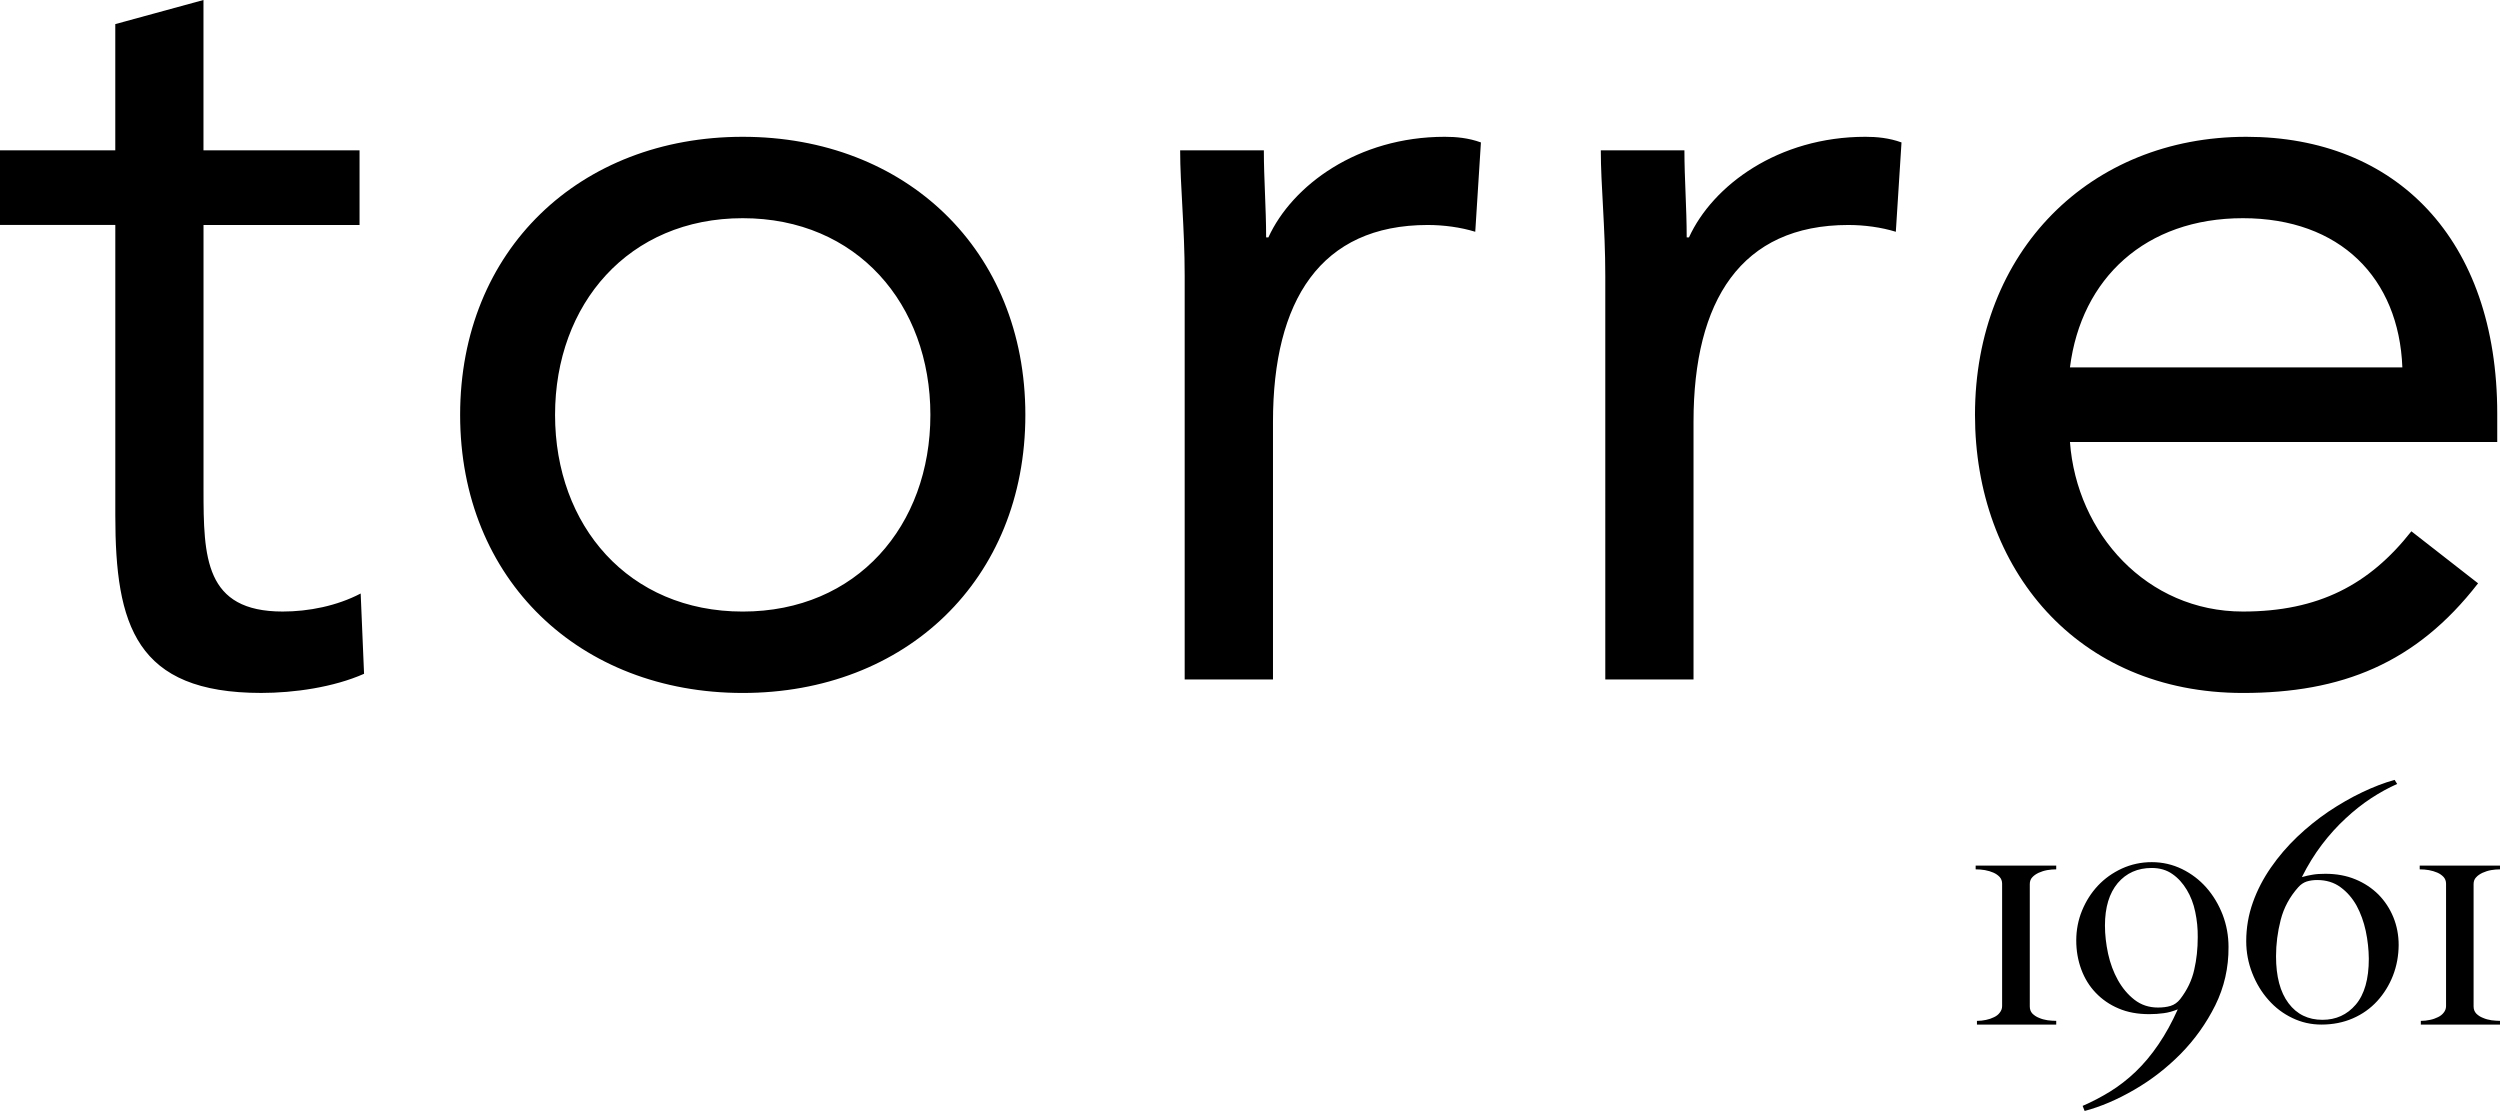 <?xml version="1.0" encoding="utf-8"?>
<!-- Generator: Adobe Illustrator 13.0.1, SVG Export Plug-In . SVG Version: 6.00 Build 14948)  -->
<!DOCTYPE svg PUBLIC "-//W3C//DTD SVG 1.1//EN" "http://www.w3.org/Graphics/SVG/1.1/DTD/svg11.dtd">
<svg version="1.1" id="Livello_1" xmlns="http://www.w3.org/2000/svg" xmlns:xlink="http://www.w3.org/1999/xlink" x="0px" y="0px"
	 width="108.664px" height="48.291px" viewBox="0 0 108.664 48.291" enable-background="new 0 0 108.664 48.291"
	 xml:space="preserve">
<path d="M89.371,44.534h-3.442v-0.161c0.135,0,0.267-0.015,0.396-0.043c0.129-0.026,0.245-0.067,0.344-0.117
	c0.104-0.047,0.188-0.112,0.25-0.196c0.067-0.082,0.104-0.179,0.104-0.285V38.41c0-0.115-0.037-0.214-0.106-0.291
	c-0.072-0.077-0.164-0.142-0.274-0.19c-0.108-0.047-0.233-0.085-0.367-0.109c-0.134-0.023-0.271-0.033-0.403-0.033v-0.162h3.502
	v0.162c-0.127,0-0.256,0.01-0.392,0.033c-0.133,0.024-0.258,0.065-0.374,0.117c-0.113,0.055-0.208,0.119-0.277,0.198
	c-0.072,0.074-0.106,0.175-0.106,0.294v5.317c0,0.126,0.038,0.229,0.112,0.308c0.078,0.078,0.174,0.143,0.289,0.188
	c0.114,0.05,0.238,0.084,0.373,0.104c0.133,0.016,0.258,0.026,0.375,0.026v0.161H89.371z M96.864,41.162
	c0.007,0.903-0.188,1.748-0.575,2.534c-0.391,0.783-0.888,1.482-1.498,2.104c-0.608,0.615-1.283,1.14-2.023,1.567
	c-0.739,0.429-1.458,0.736-2.158,0.922l-0.087-0.221c0.403-0.174,0.799-0.381,1.188-0.619c0.389-0.24,0.761-0.528,1.115-0.865
	c0.355-0.341,0.688-0.738,0.993-1.188c0.31-0.453,0.586-0.959,0.839-1.523c-0.214,0.084-0.419,0.143-0.613,0.166
	c-0.193,0.027-0.405,0.042-0.627,0.042c-0.498,0-0.945-0.08-1.334-0.248c-0.388-0.163-0.719-0.394-0.992-0.681
	c-0.274-0.286-0.482-0.623-0.627-1.014c-0.145-0.392-0.219-0.81-0.219-1.258c0-0.453,0.084-0.895,0.252-1.301
	c0.168-0.409,0.396-0.768,0.689-1.082c0.293-0.312,0.641-0.559,1.043-0.745c0.402-0.183,0.837-0.278,1.295-0.278
	c0.473,0,0.909,0.102,1.32,0.301c0.404,0.199,0.758,0.467,1.057,0.806c0.297,0.338,0.532,0.729,0.707,1.177
	C96.779,40.207,96.864,40.672,96.864,41.162 M100.053,38.123c0.161-0.046,0.317-0.081,0.466-0.104
	c0.15-0.027,0.335-0.039,0.557-0.039c0.479,0,0.916,0.08,1.305,0.242c0.389,0.16,0.72,0.383,1,0.66
	c0.279,0.284,0.494,0.612,0.648,0.987c0.152,0.374,0.23,0.778,0.23,1.207c-0.004,0.465-0.084,0.907-0.246,1.325
	c-0.164,0.42-0.393,0.789-0.686,1.111c-0.293,0.32-0.646,0.572-1.06,0.752c-0.412,0.18-0.869,0.27-1.366,0.27
	c-0.441,0-0.863-0.092-1.26-0.284c-0.398-0.188-0.749-0.454-1.041-0.787c-0.301-0.338-0.535-0.728-0.707-1.169
	c-0.173-0.443-0.26-0.904-0.26-1.382c0-0.583,0.097-1.146,0.287-1.681c0.189-0.535,0.455-1.045,0.785-1.521
	c0.33-0.478,0.713-0.924,1.144-1.336c0.435-0.414,0.89-0.778,1.366-1.101c0.48-0.32,0.965-0.6,1.455-0.834
	c0.488-0.233,0.957-0.414,1.412-0.541l0.112,0.178c-0.374,0.165-0.75,0.372-1.13,0.619c-0.377,0.248-0.75,0.541-1.115,0.882
	c-0.363,0.335-0.707,0.715-1.027,1.136C100.601,37.138,100.311,37.606,100.053,38.123 M108.664,44.534h-3.441v-0.161
	c0.132,0,0.267-0.015,0.396-0.043c0.131-0.026,0.244-0.067,0.344-0.117c0.103-0.047,0.187-0.112,0.252-0.196
	c0.068-0.082,0.104-0.179,0.104-0.285V38.41c0-0.115-0.038-0.214-0.107-0.291c-0.072-0.077-0.162-0.142-0.273-0.19
	c-0.111-0.047-0.234-0.085-0.367-0.109c-0.133-0.023-0.27-0.033-0.398-0.033v-0.162h3.494v0.162c-0.127,0-0.256,0.01-0.389,0.033
	c-0.136,0.024-0.259,0.065-0.375,0.117c-0.115,0.055-0.21,0.119-0.279,0.198c-0.074,0.074-0.109,0.175-0.109,0.294v5.317
	c0,0.126,0.041,0.229,0.115,0.308c0.078,0.078,0.172,0.143,0.291,0.188c0.113,0.05,0.238,0.084,0.371,0.104
	c0.135,0.016,0.258,0.026,0.375,0.026v0.161H108.664z M100.716,38.251c-0.164,0-0.313,0.021-0.453,0.064
	c-0.135,0.045-0.256,0.125-0.36,0.24c-0.378,0.422-0.635,0.896-0.771,1.426c-0.137,0.531-0.203,1.061-0.203,1.584
	c0,0.879,0.18,1.559,0.543,2.041c0.361,0.482,0.854,0.721,1.474,0.721c0.589,0,1.071-0.219,1.449-0.661
	c0.377-0.444,0.567-1.108,0.567-1.992c-0.004-0.401-0.047-0.804-0.133-1.209c-0.086-0.401-0.221-0.771-0.396-1.096
	c-0.182-0.326-0.412-0.595-0.695-0.802C101.453,38.354,101.109,38.251,100.716,38.251 M95.373,42.151
	c0.104-0.448,0.153-0.918,0.153-1.416c0.005-0.37-0.032-0.733-0.108-1.096c-0.073-0.359-0.199-0.682-0.367-0.961
	c-0.17-0.283-0.377-0.516-0.629-0.689c-0.248-0.174-0.547-0.262-0.895-0.262c-0.613,0-1.105,0.219-1.479,0.657
	c-0.366,0.438-0.555,1.052-0.555,1.845c0,0.395,0.047,0.803,0.137,1.227c0.093,0.42,0.234,0.8,0.427,1.146
	c0.192,0.342,0.431,0.629,0.719,0.853s0.629,0.338,1.021,0.338c0.203,0,0.387-0.022,0.547-0.071c0.162-0.05,0.302-0.147,0.419-0.295
	C95.069,43.03,95.273,42.604,95.373,42.151"/>
<path d="M89.972,15.969c0.49-3.881,3.293-6.485,7.517-6.485c4.228,0,6.783,2.604,6.931,6.485H89.972z M104.812,23.093
	c-1.818,2.312-4.029,3.488-7.323,3.488c-4.175,0-7.224-3.389-7.517-7.368h18.572v-1.229c0-7.616-4.42-12.038-10.908-12.038
	c-6.78,0-11.792,4.962-11.792,12.087c0,6.684,4.421,12.087,11.645,12.087c4.276,0,7.521-1.276,10.222-4.766L104.812,23.093z
	 M69.775,29.532h3.835V18.329c0-5.259,2.062-8.55,6.731-8.55c0.688,0,1.424,0.098,2.062,0.295l0.247-3.883
	c-0.541-0.197-1.08-0.245-1.57-0.245c-3.785,0-6.636,2.112-7.668,4.373h-0.099c0-1.277-0.099-2.556-0.099-3.784H69.58
	c0,1.523,0.195,3.342,0.195,5.454V29.532z M51.497,29.532h3.834V18.329c0-5.259,2.062-8.55,6.729-8.55
	c0.687,0,1.425,0.098,2.063,0.295l0.246-3.883c-0.541-0.197-1.08-0.245-1.572-0.245c-3.783,0-6.633,2.112-7.666,4.373h-0.098
	c0-1.277-0.099-2.556-0.099-3.784h-3.638c0,1.523,0.197,3.342,0.197,5.454v17.543H51.497z M24.126,18.033
	c0-4.814,3.194-8.549,8.157-8.549c4.964,0,8.157,3.734,8.157,8.549c0,4.816-3.193,8.549-8.157,8.549
	C27.321,26.582,24.126,22.849,24.126,18.033 M20,18.033c0,7.177,5.209,12.087,12.284,12.087c7.076,0,12.284-4.91,12.284-12.087
	c0-7.174-5.208-12.087-12.284-12.087C25.208,5.946,20,10.859,20,18.033 M15.626,6.535H8.844V0L5.011,1.048v5.486H0v3.244h5.012
	v12.627c0,4.769,0.885,7.714,6.341,7.714c1.423,0,3.144-0.244,4.471-0.832l-0.147-3.49c-1.031,0.54-2.26,0.784-3.391,0.784
	c-3.391,0-3.44-2.357-3.44-5.305V9.779h6.782V6.535H15.626z"/>
</svg>
